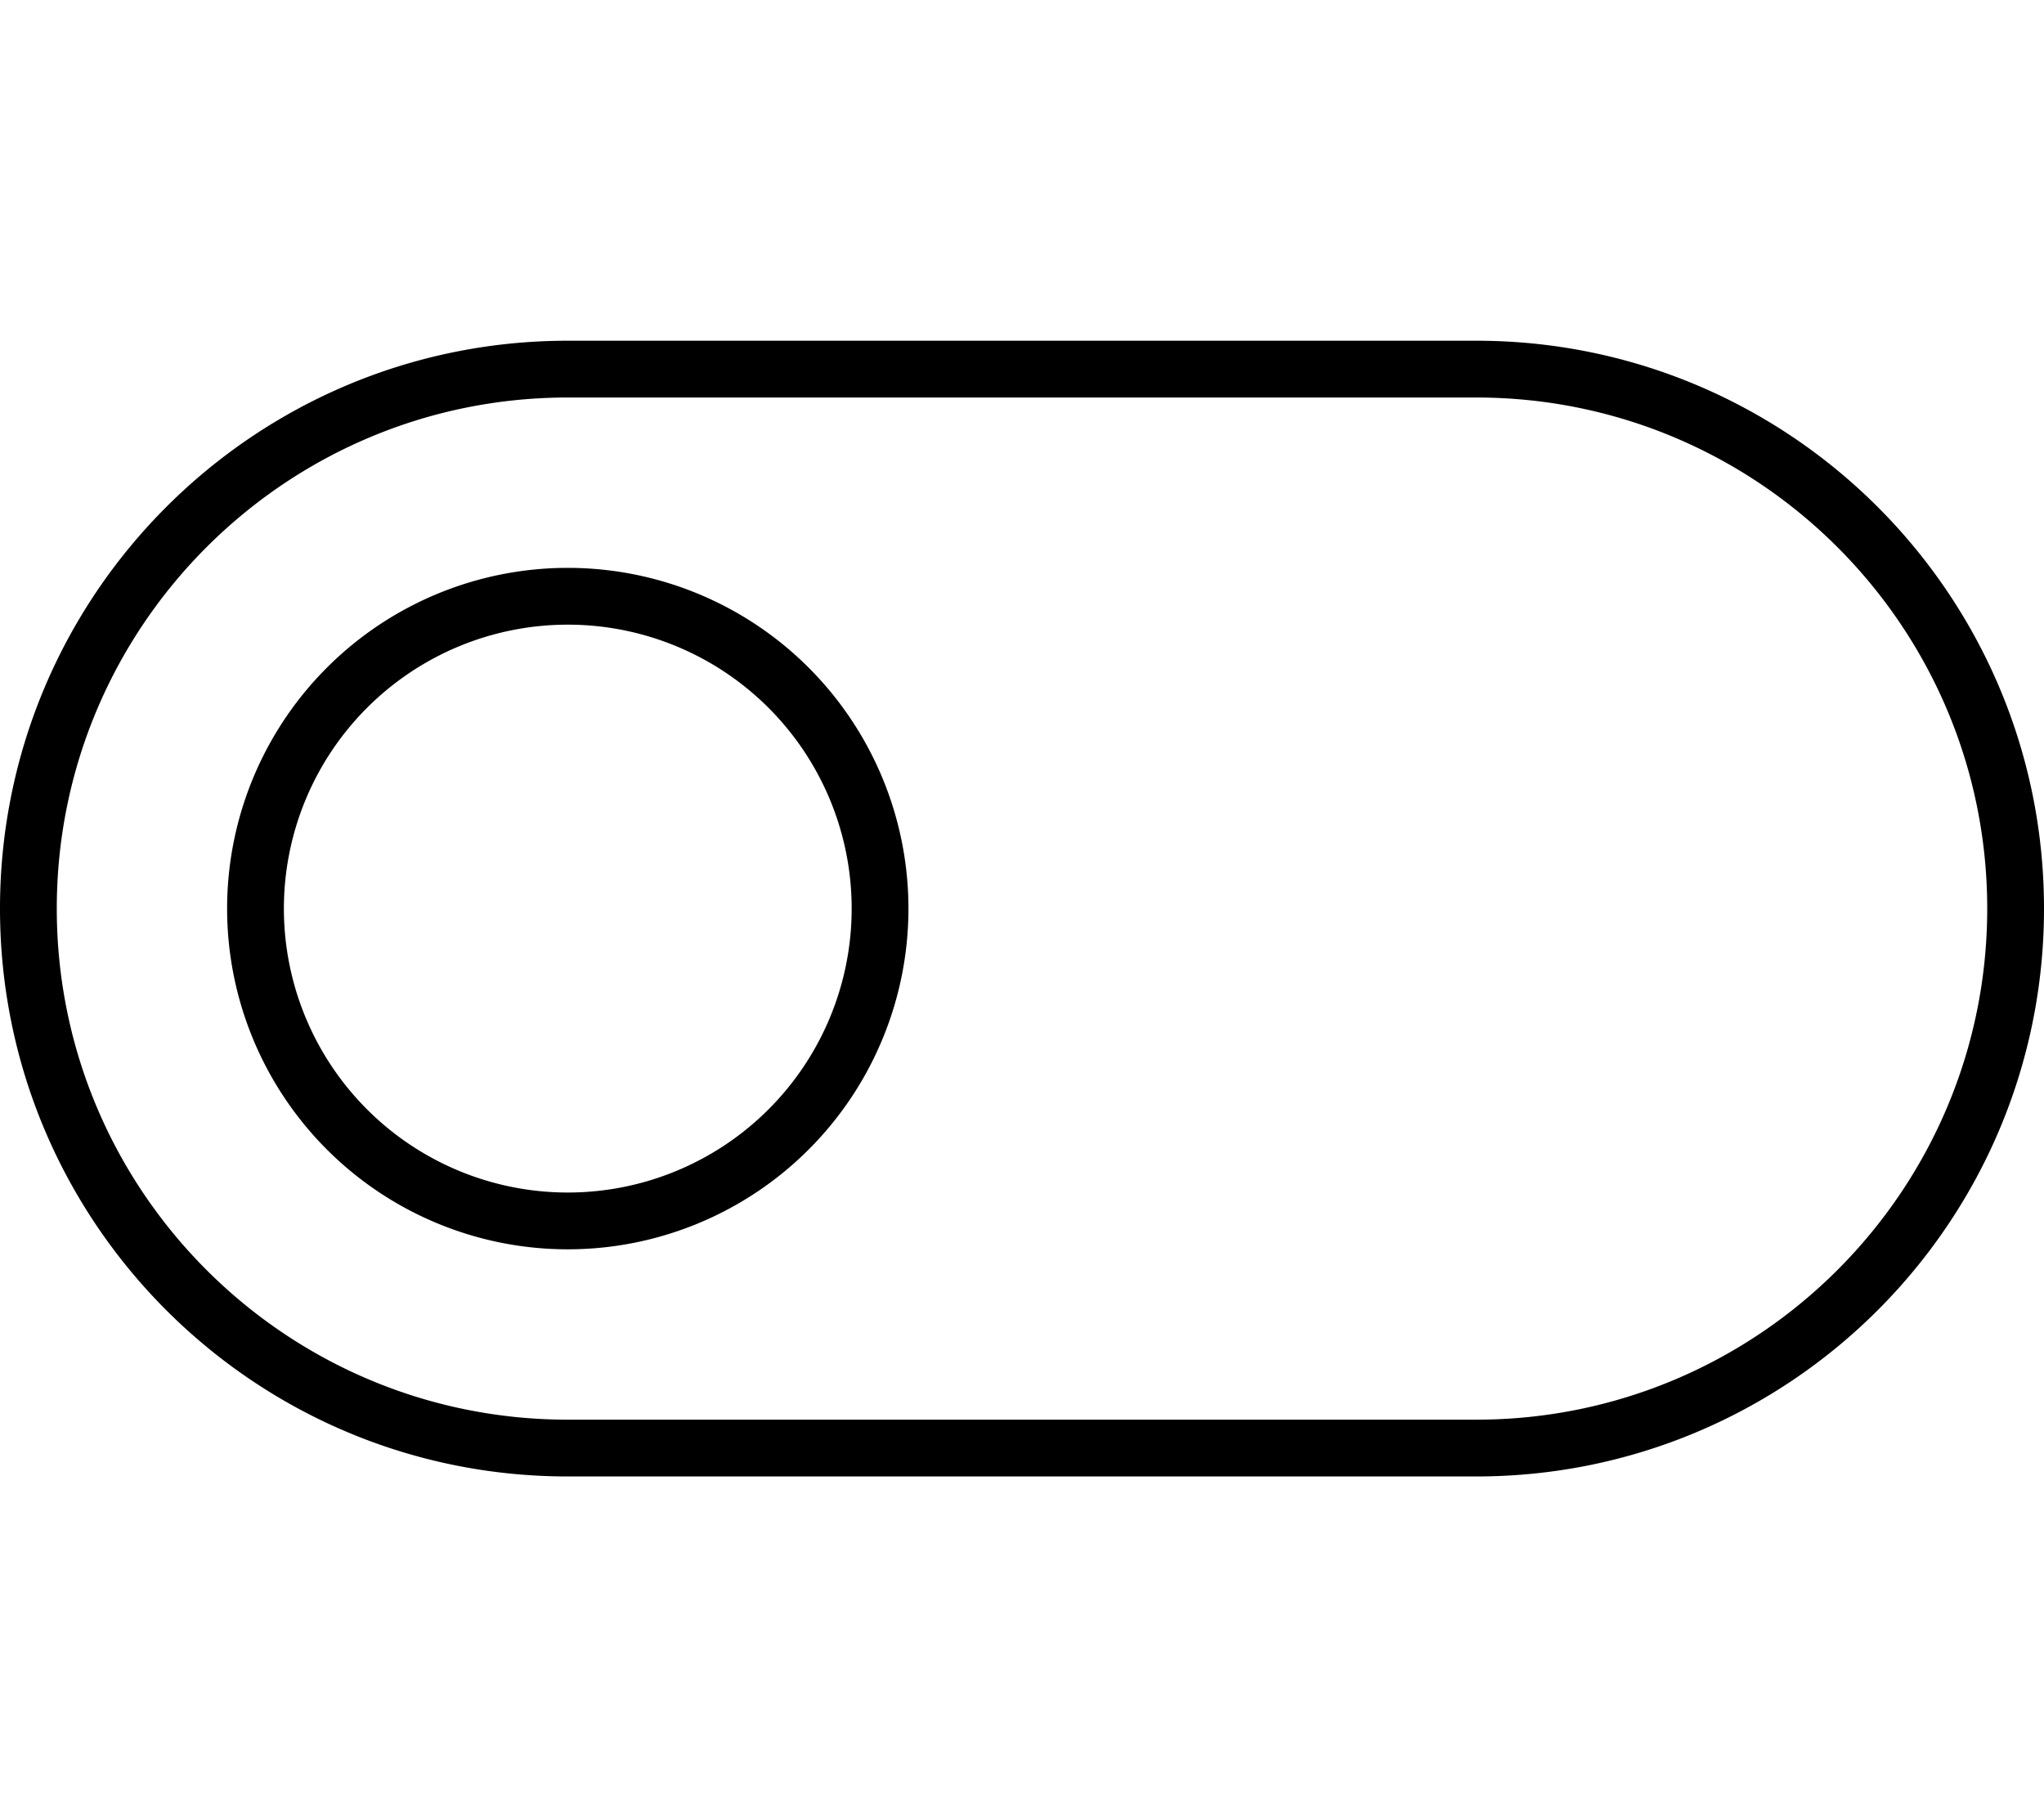 <svg xmlns="http://www.w3.org/2000/svg" viewBox="0 0 576 512"><!--! Font Awesome Pro 6.6.0 by @fontawesome - https://fontawesome.com License - https://fontawesome.com/license (Commercial License) Copyright 2024 Fonticons, Inc. --><path d="M416 112c79.5 0 144 64.5 144 144s-64.5 144-144 144l-256 0C80.5 400 16 335.5 16 256s64.5-144 144-144l256 0zM576 256c0-88.4-71.6-160-160-160L160 96C71.6 96 0 167.6 0 256s71.6 160 160 160l256 0c88.4 0 160-71.6 160-160zm-336 0A80 80 0 1 1 80 256a80 80 0 1 1 160 0zM64 256a96 96 0 1 0 192 0A96 96 0 1 0 64 256z"/></svg>